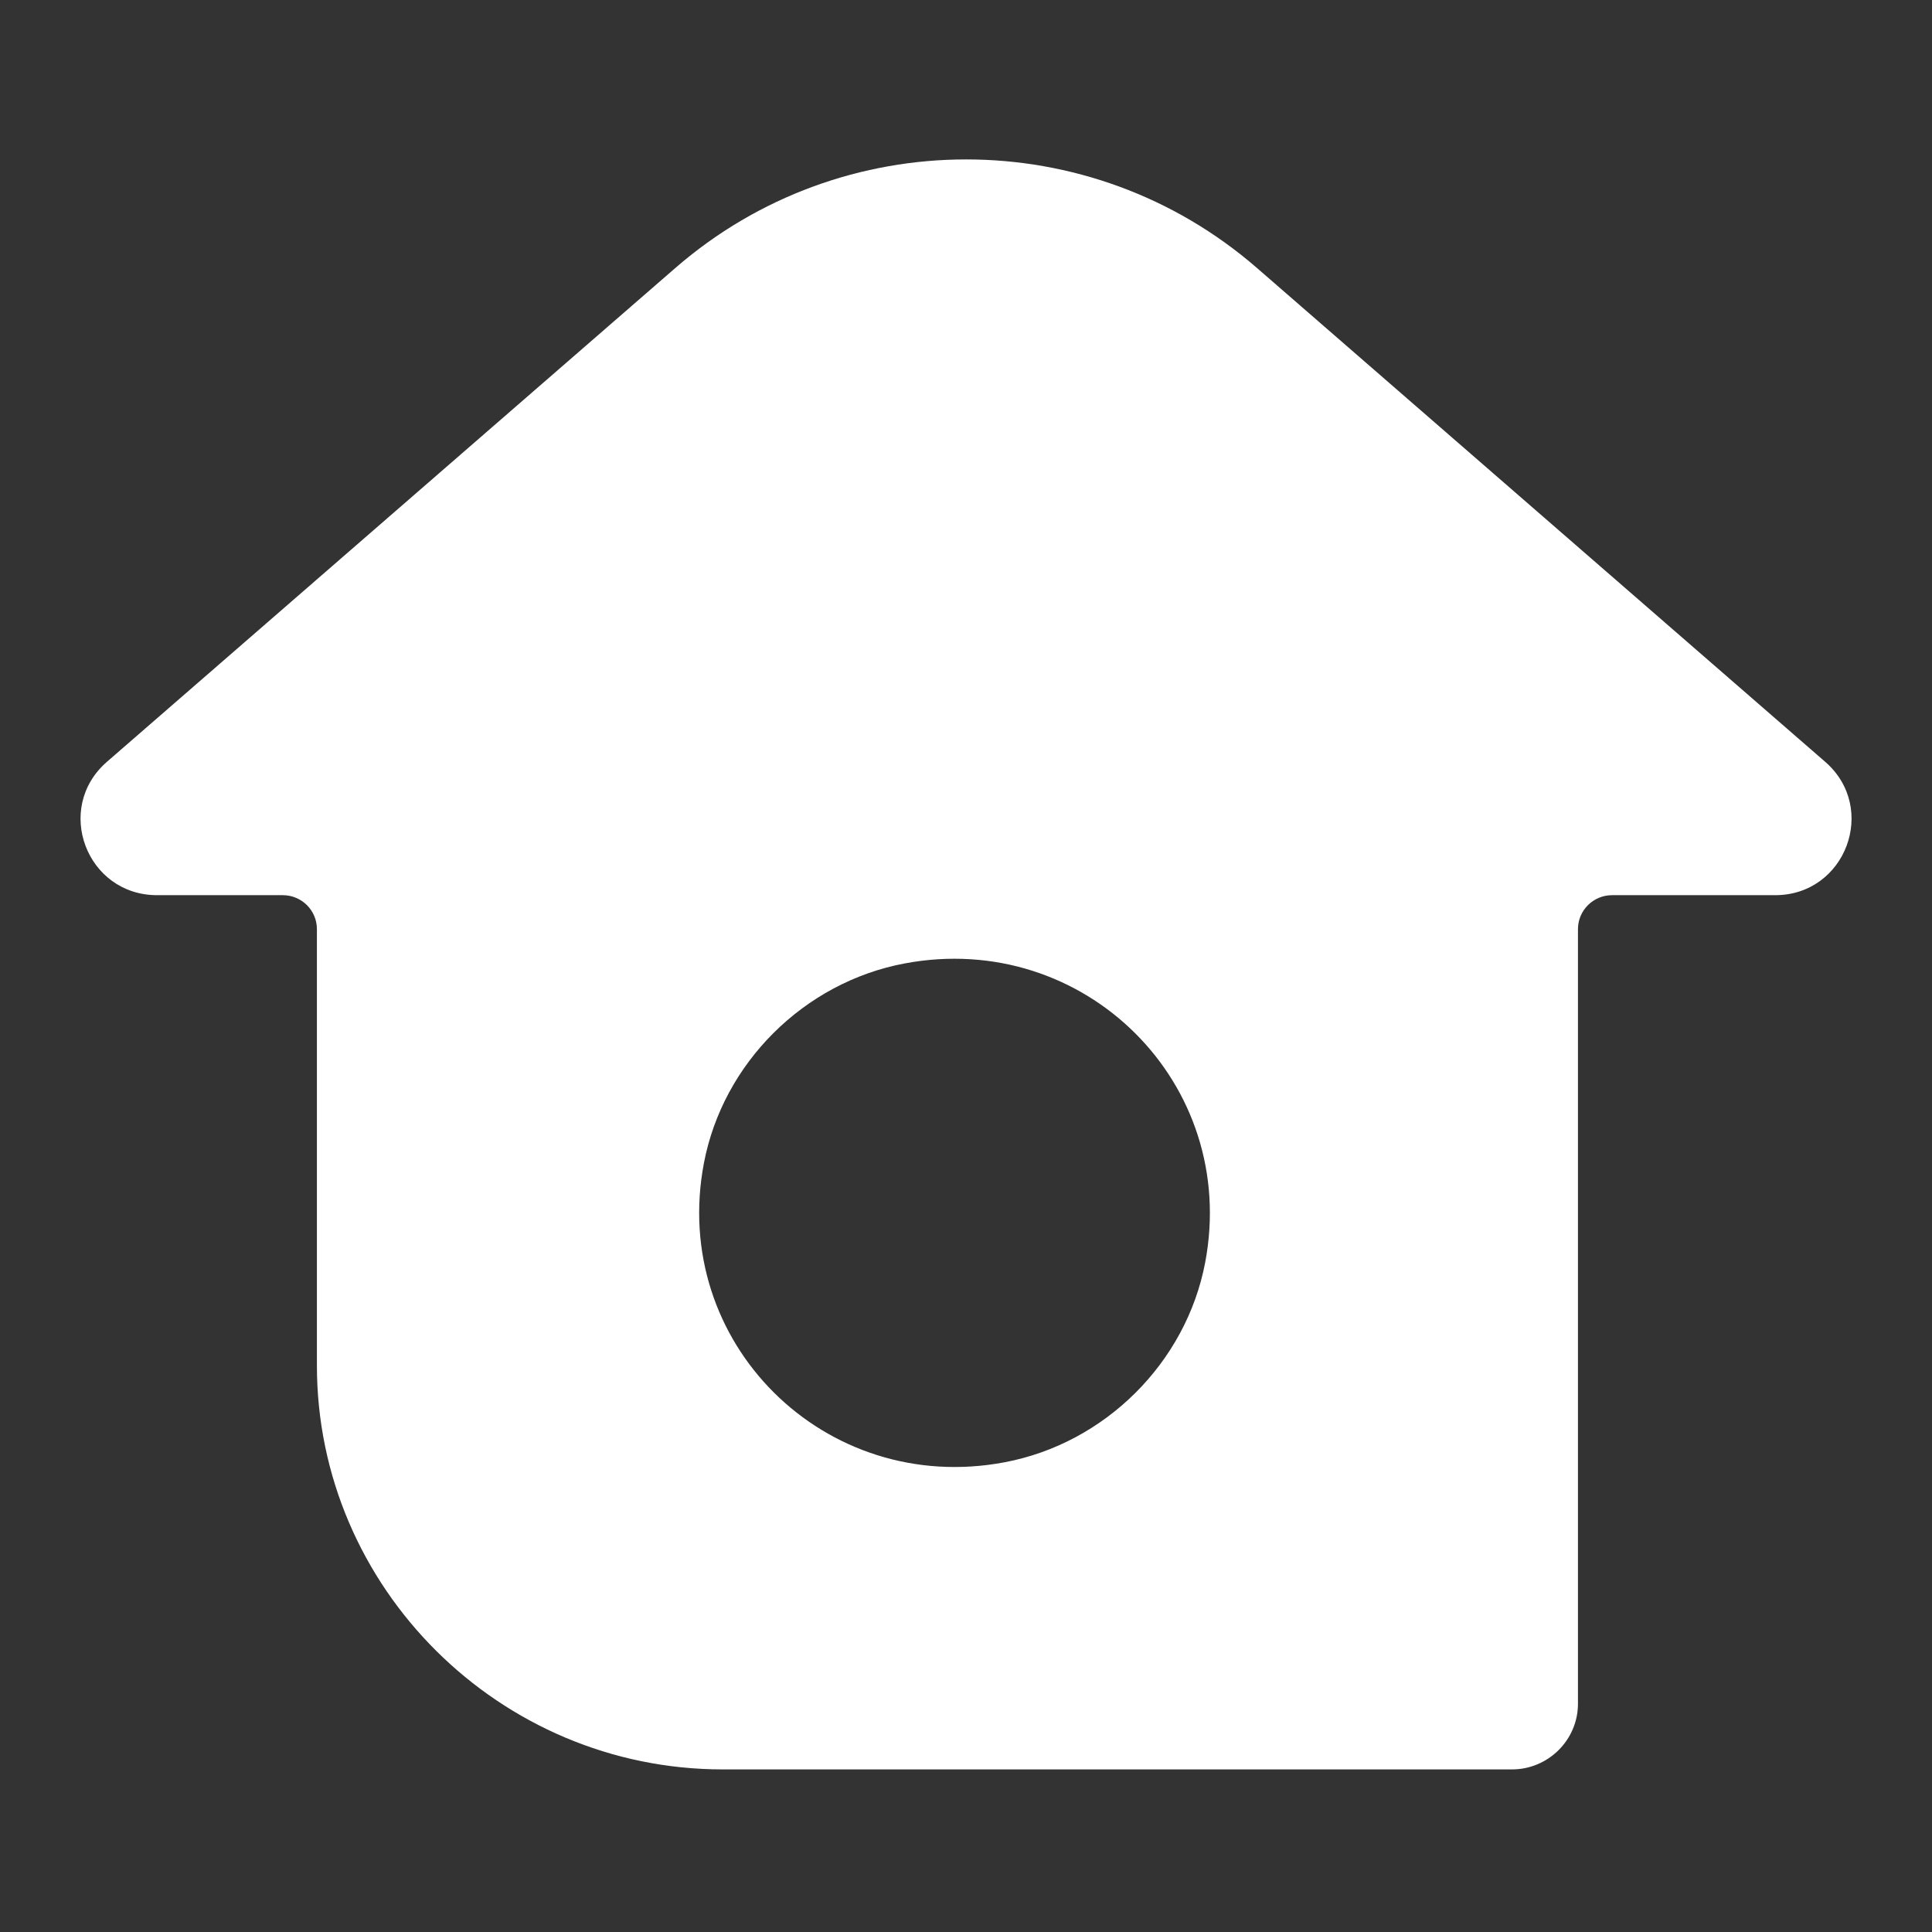 <svg width="32" height="32" viewBox="0 0 32 32" fill="none" xmlns="http://www.w3.org/2000/svg">
<rect x="0" y="0" width="32" height="32" fill="#333333" stroke="none"/>
<path d="M30.232 12.619L20.823 4.442C18.061 2.04 13.944 2.04 11.182 4.442L1.77 12.619C0.889 13.386 1.432 14.827 2.602 14.827H4.685C4.996 14.827 5.249 15.079 5.249 15.389V22.618C5.249 26.297 8.275 29.307 11.971 29.307H25.043C25.644 29.307 26.136 28.818 26.136 28.22V15.389C26.136 15.079 26.389 14.827 26.701 14.827H29.403C30.569 14.827 31.112 13.386 30.232 12.619ZM16.639 24.22C13.658 24.782 11.094 22.232 11.659 19.265C11.974 17.608 13.316 16.272 14.981 15.958C17.962 15.396 20.526 17.947 19.961 20.914C19.645 22.571 18.303 23.906 16.639 24.22Z" fill="white"/>
</svg>
